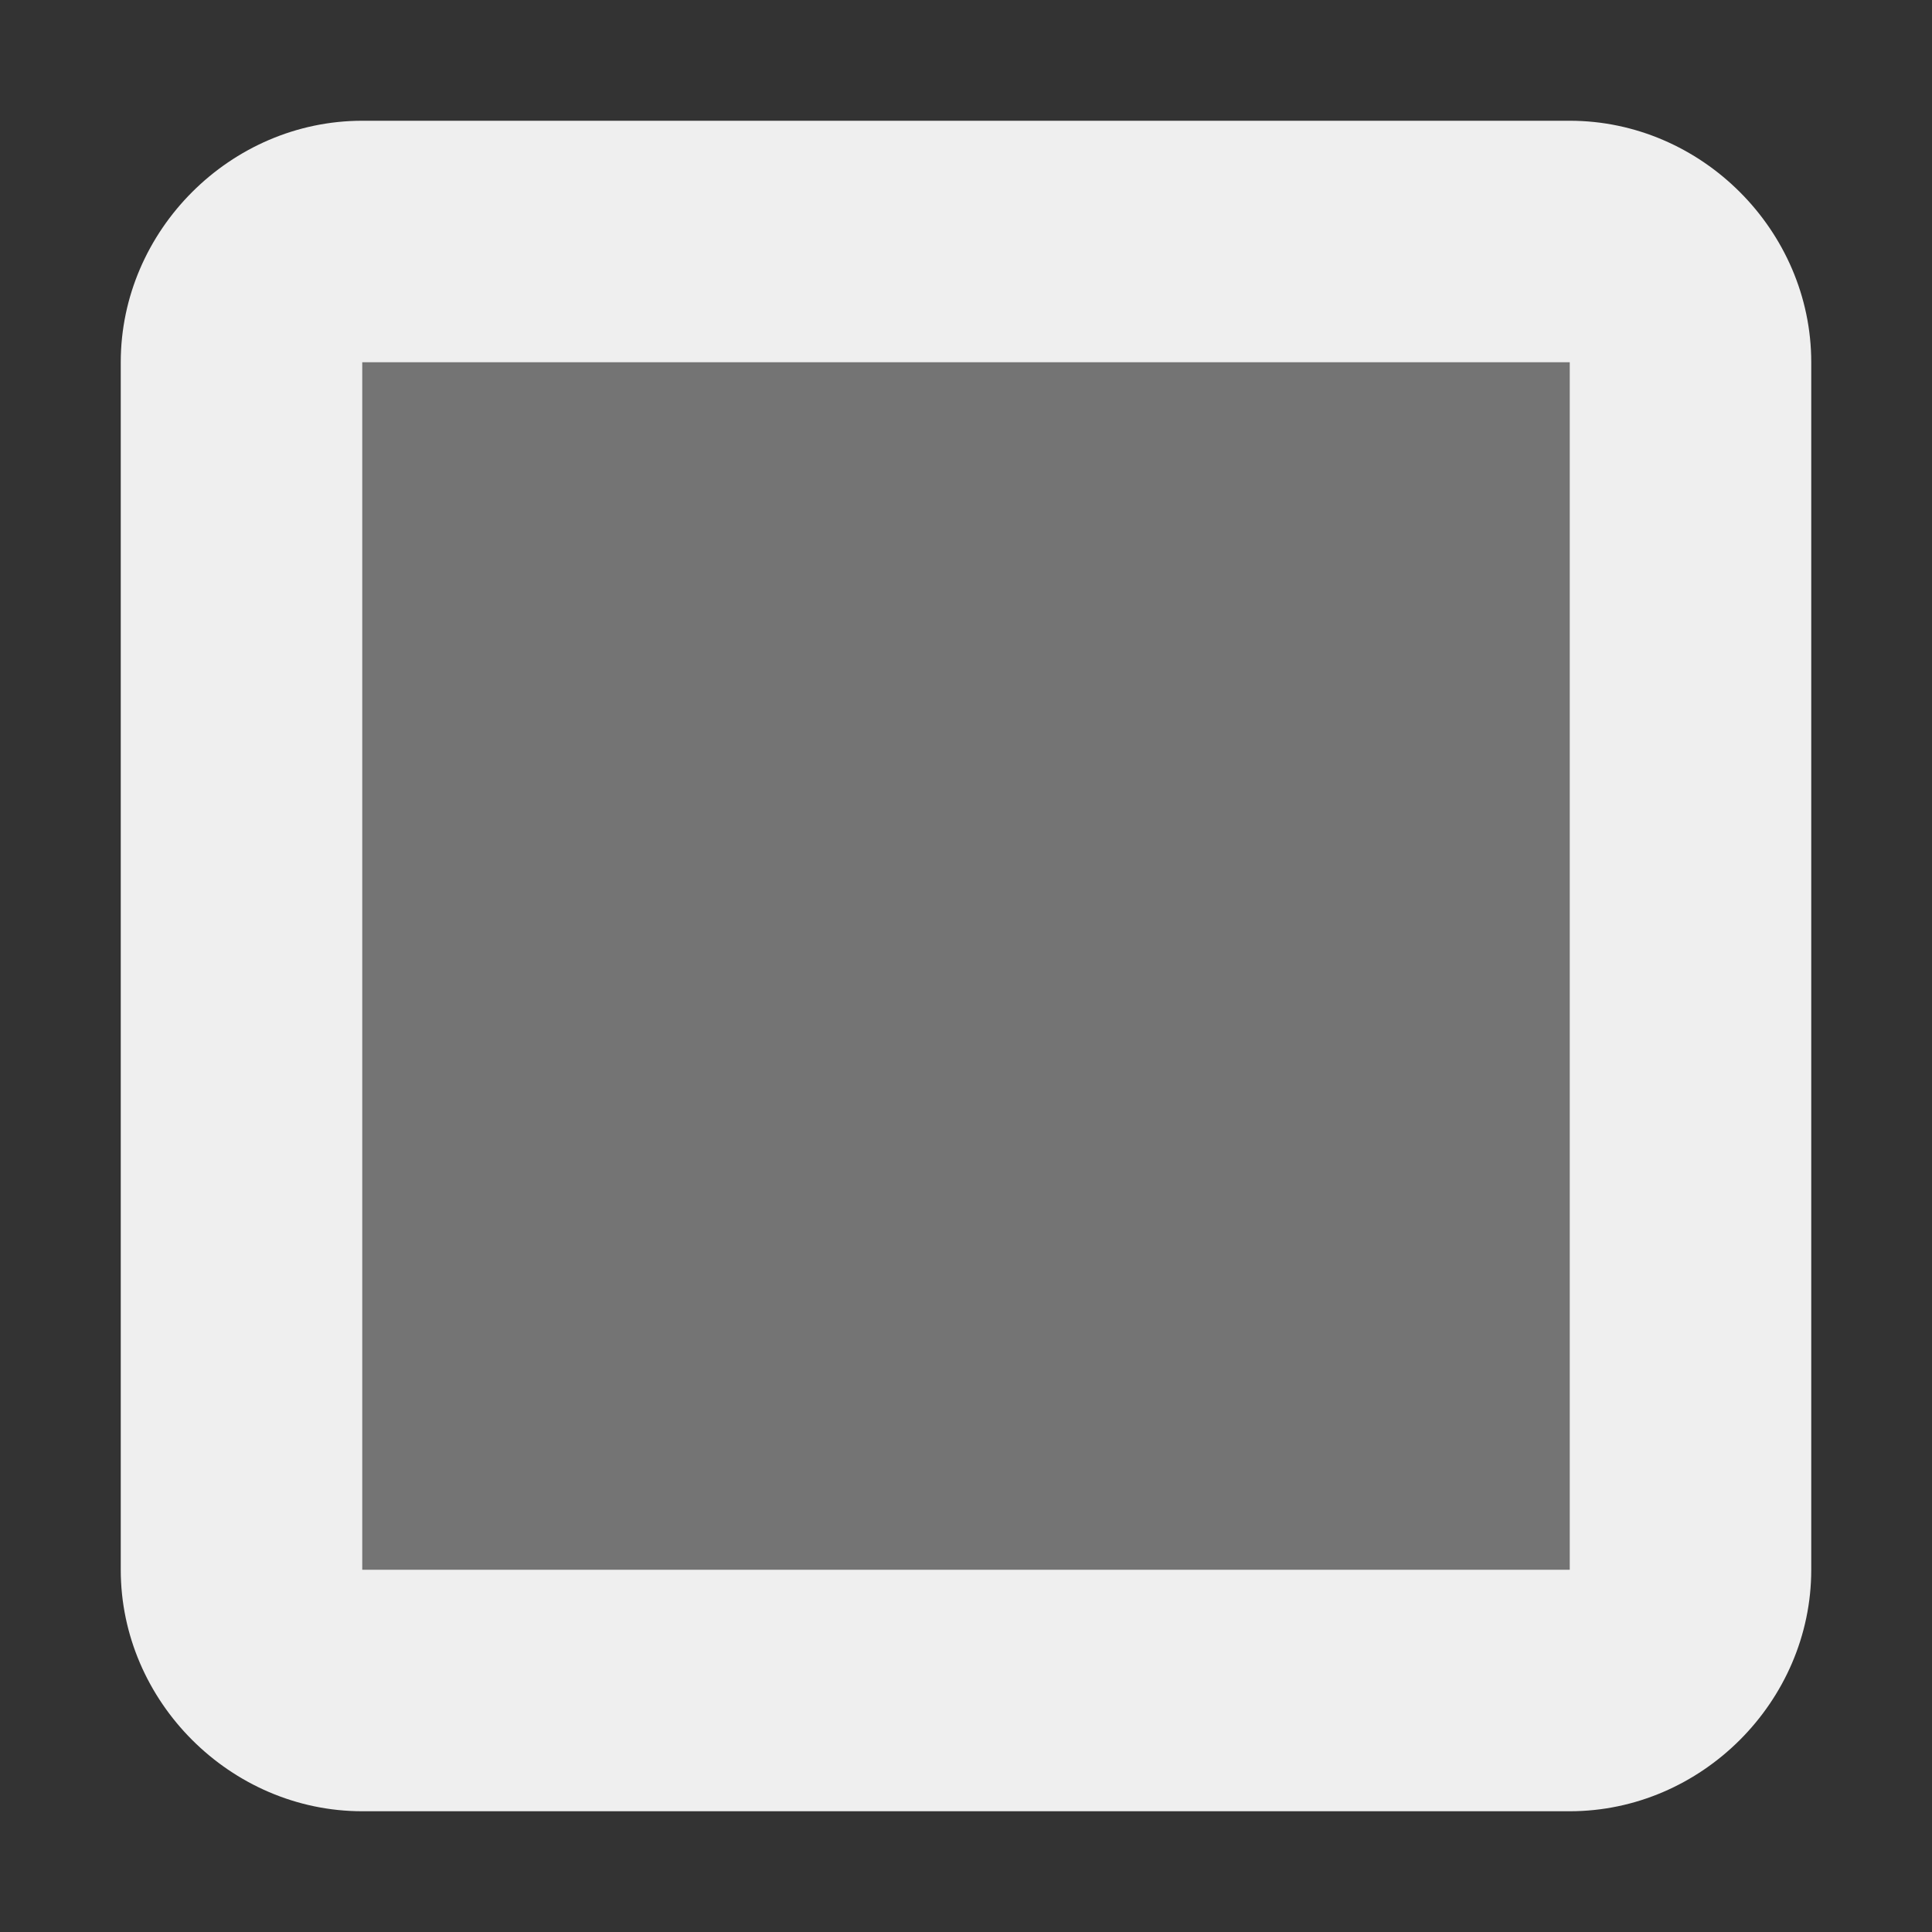 <svg viewBox="0 0 16 16" xmlns="http://www.w3.org/2000/svg"><rect x="0" y="0" width="16" height="16" fill="#333333" stroke="none"/><g fill="#efefef"><path d="m3 2c-.554 0-1 .446-1 1v10c0 .554.446 1 1 1h10c.554 0 1-.446 1-1v-10c0-.554-.446-1-1-1z" opacity=".35"/><path d="m3 1c-1.091 0-2 .909-2 2v10c0 1.091.909 2 2 2h10c1.091 0 2-.909 2-2v-10c0-1.091-.909-2-2-2zm0 2h10v10h-10z"/></g></svg>